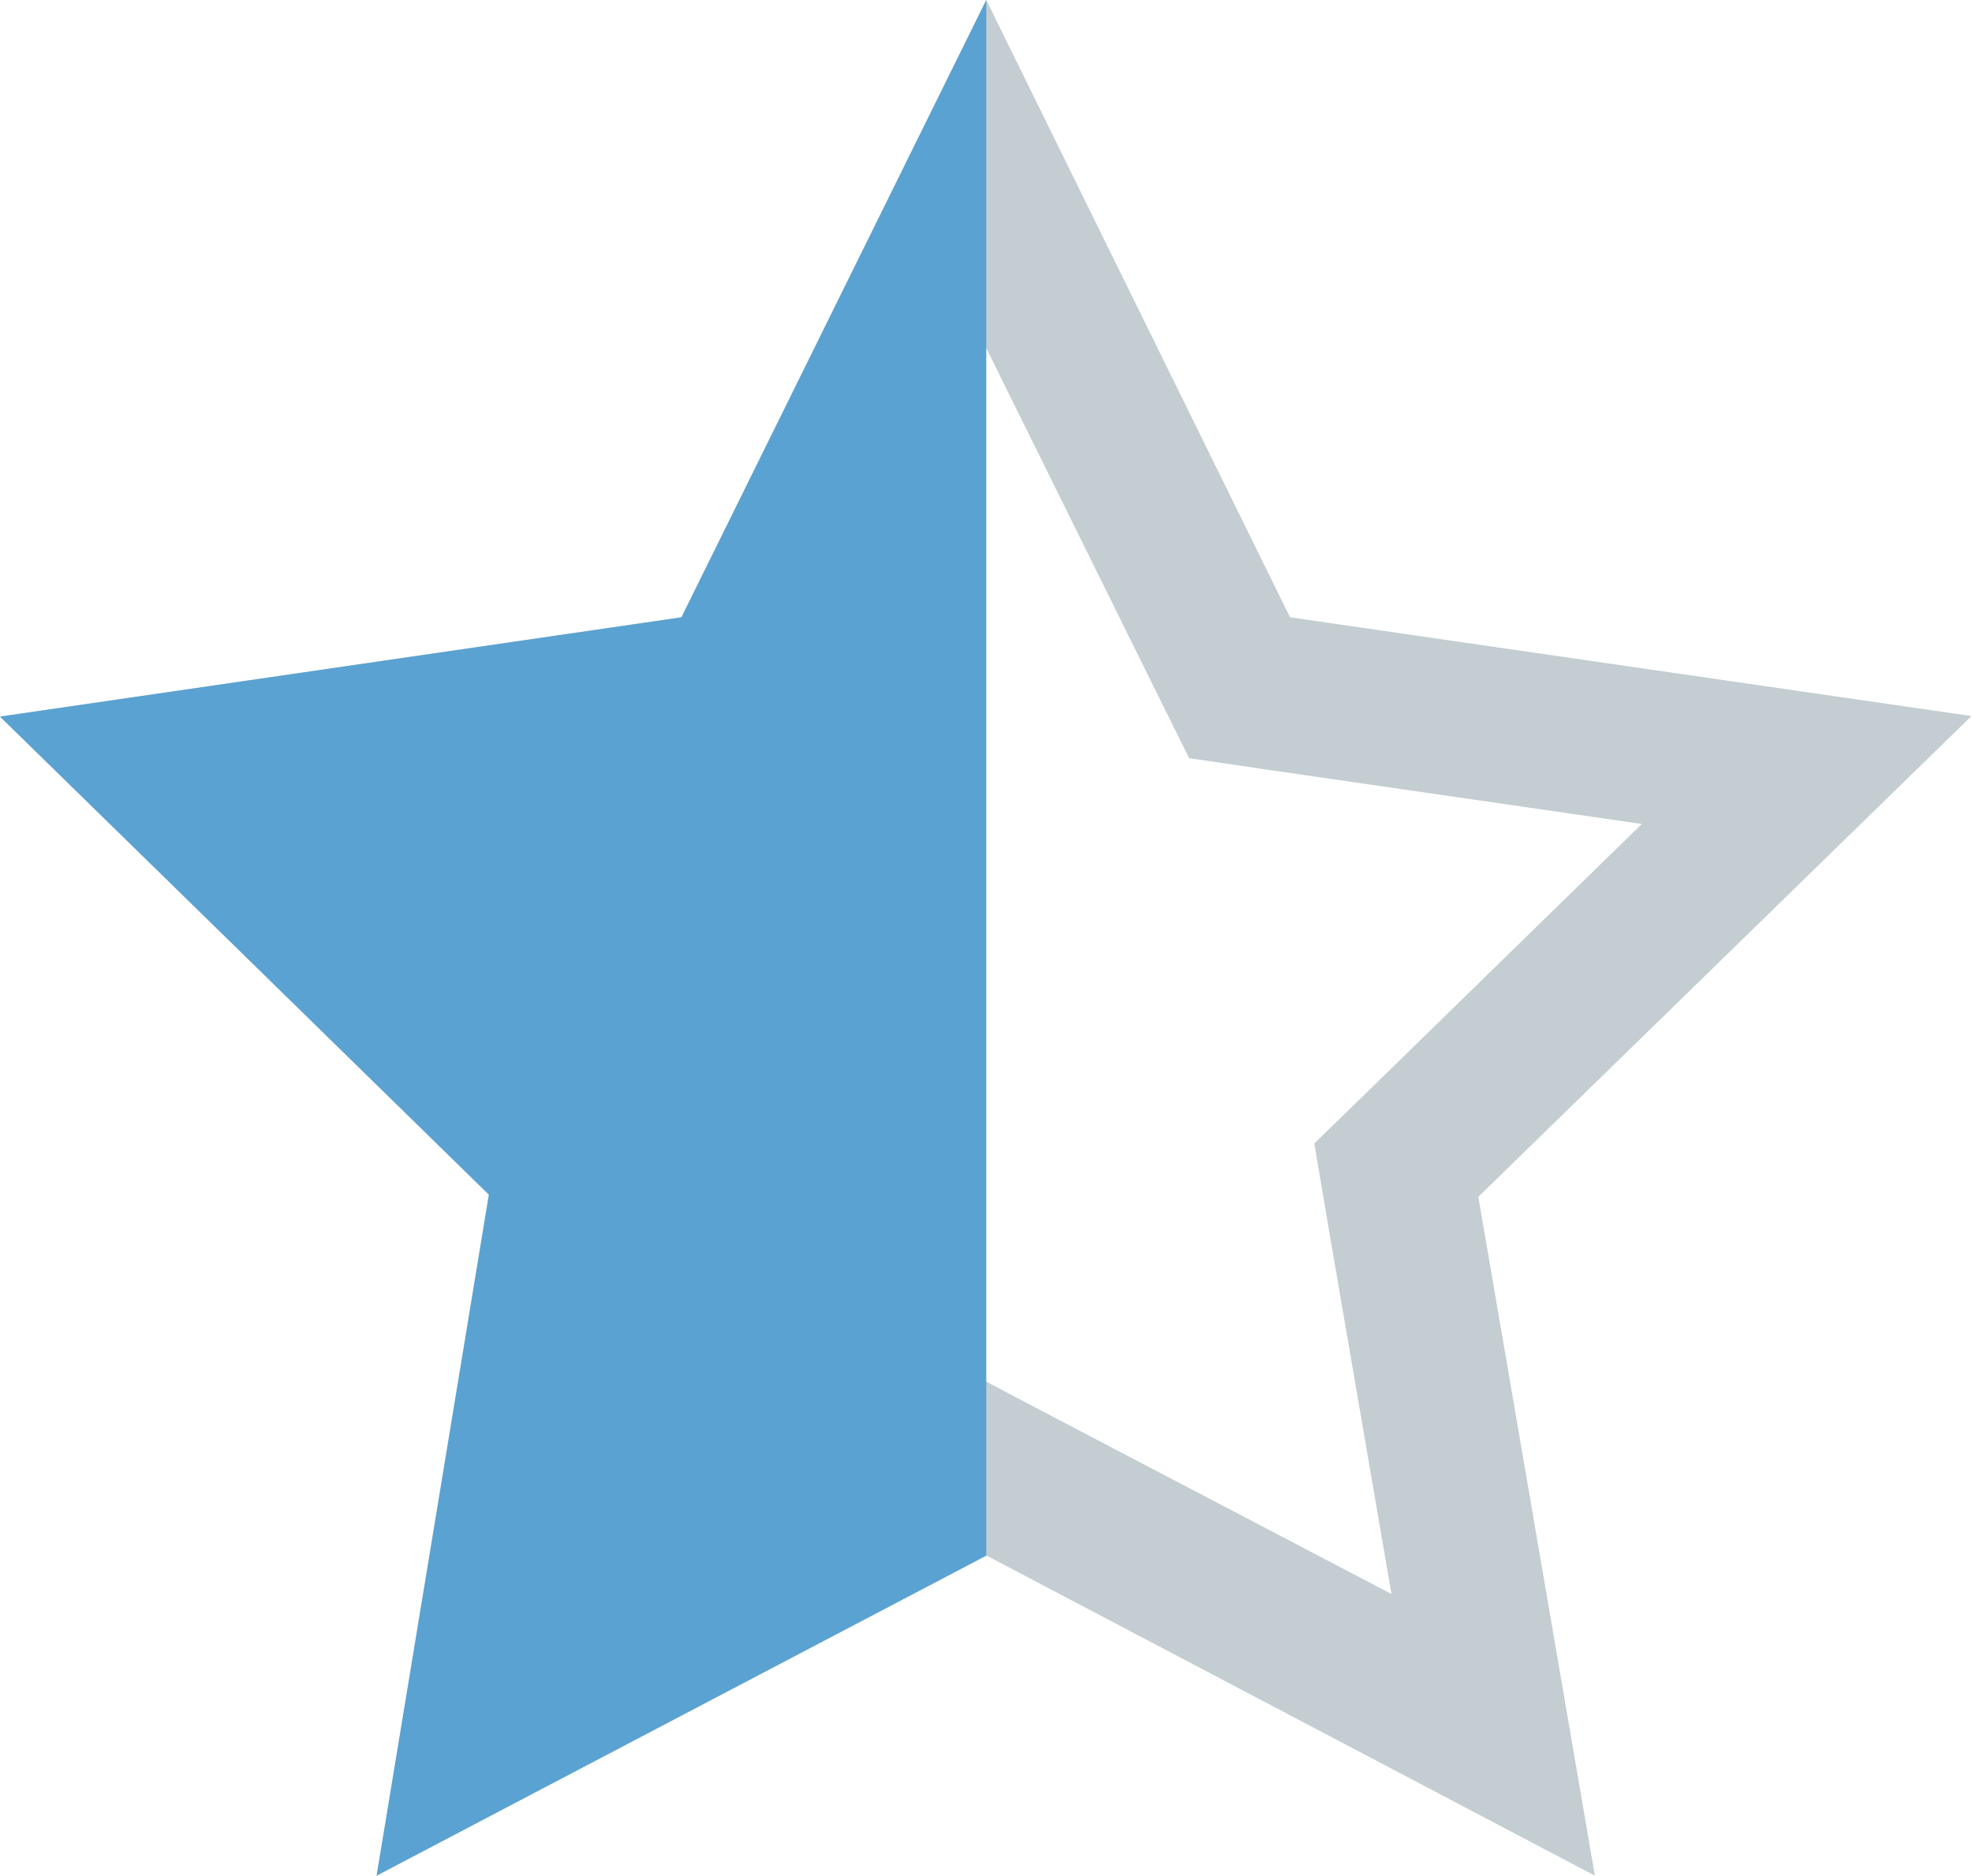 <svg version="1.0" id="Слой_1" xmlns="http://www.w3.org/2000/svg" xmlns:xlink="http://www.w3.org/1999/xlink" x="0px" y="0px"
	 viewBox="0 0 365.5 347.6" enable-background="new 0 0 365.5 347.6" xml:space="preserve">
<path fill="#C3CDD2" d="M182.8,64.5l30.9,62.5l6.7,13.5l14.9,2.2l69,10l-49.9,48.7l-10.8,10.5l2.5,14.8l11.8,68.7L196,263l-13.3-7
	l-13.3,7l-61.7,32.5l11.8-68.7l2.5-14.8l-10.8-10.5l-49.9-48.7l69-10l14.9-2.2l6.6-13.5L182.8,64.5z M182.8,0l-56.5,114.4L0,132.8
	l91.4,89.1L69.8,347.6l112.9-59.4l112.9,59.4l-21.6-125.8l91.4-89.1l-126.3-18.3L182.8,0z"/>
<polygon fill="#5aa2d1" points="182.8,0 182.8,288.3 69.8,347.6 90.6,221.4 0,132.8 126.3,114.4 "/>
</svg>
